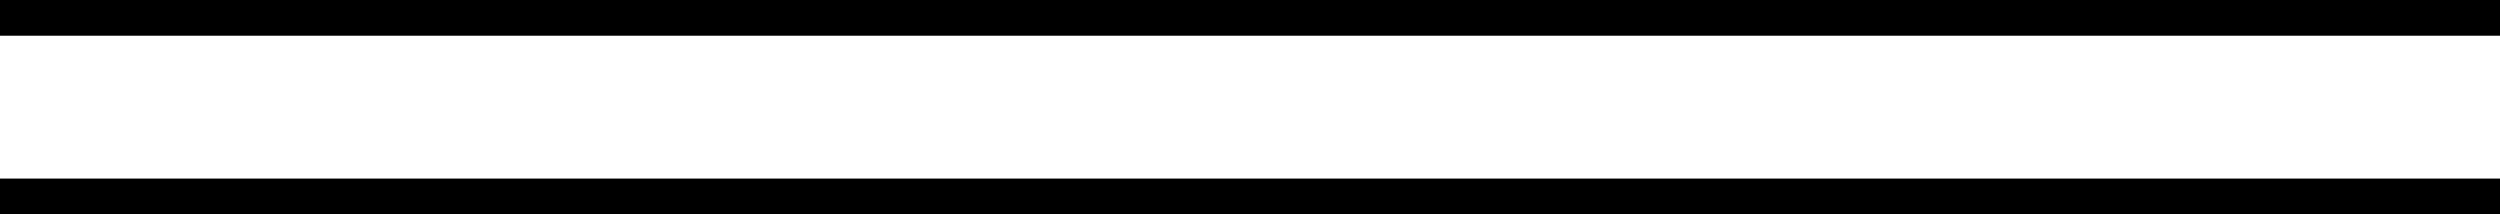 <?xml version="1.0" encoding="utf-8"?>
<!-- Generator: Adobe Illustrator 26.0.3, SVG Export Plug-In . SVG Version: 6.00 Build 0)  -->
<svg version="1.1" id="Layer_1" xmlns="http://www.w3.org/2000/svg" xmlns:xlink="http://www.w3.org/1999/xlink" x="0px" y="0px"
	 viewBox="0 0 252 21.6" style="enable-background:new 0 0 252 21.6;" xml:space="preserve">
<rect y="18" width="252" height="3.6"/>
<rect width="252" height="3.6"/>
</svg>
